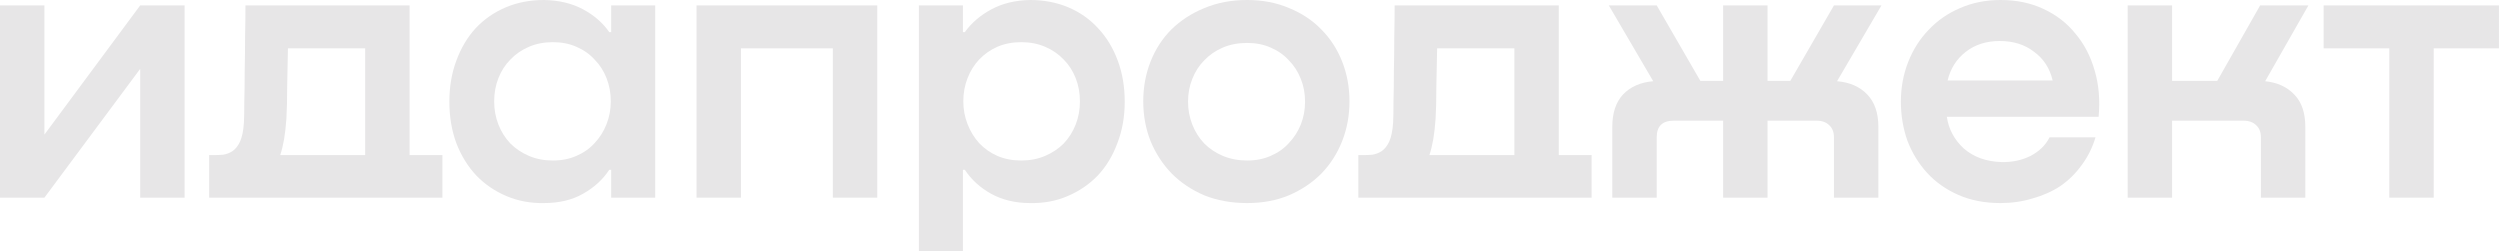 <svg width="229" height="23" viewBox="0 0 229 23" fill="none" xmlns="http://www.w3.org/2000/svg">
<g id="ru 3" clip-path="url(#clip0_2751_4789)">
<path id="Vector" d="M12.841 0.496H16.909V18.105H12.841V6.307L4.068 18.105H0V0.496H4.068V12.33L12.841 0.496Z" fill="#E7E6E7"/>
<path id="Vector_2" d="M37.518 14.207H40.525V18.105H36.599H23.086H19.159V14.207H19.584C19.867 14.207 20.15 14.196 20.433 14.172C20.739 14.125 21.022 14.018 21.282 13.853C21.564 13.664 21.8 13.369 21.989 12.967C22.178 12.542 22.296 11.963 22.343 11.231C22.366 10.806 22.378 10.168 22.378 9.318C22.402 8.468 22.414 7.535 22.414 6.519C22.437 5.503 22.449 4.464 22.449 3.401C22.473 2.315 22.484 1.346 22.484 0.496H37.518V14.207ZM33.45 14.207V4.429H26.375C26.352 5.586 26.328 6.755 26.305 7.936C26.305 9.094 26.281 10.074 26.234 10.877C26.187 11.562 26.116 12.188 26.022 12.755C25.927 13.298 25.809 13.782 25.668 14.207H33.45Z" fill="#E7E6E7"/>
<path id="Vector_3" d="M55.984 0.496H60.017V18.105H55.984V15.554H55.807C55.217 16.451 54.416 17.183 53.401 17.75C52.411 18.317 51.22 18.601 49.829 18.601C48.602 18.624 47.459 18.412 46.398 17.963C45.336 17.514 44.416 16.888 43.638 16.085C42.86 15.258 42.247 14.266 41.799 13.109C41.374 11.952 41.162 10.688 41.162 9.318C41.162 7.948 41.374 6.696 41.799 5.562C42.223 4.405 42.813 3.413 43.568 2.586C44.346 1.76 45.266 1.122 46.327 0.673C47.388 0.224 48.555 0 49.829 0C51.197 0.024 52.388 0.307 53.401 0.85C54.416 1.394 55.217 2.09 55.807 2.941H55.984V0.496ZM50.642 14.703C51.444 14.703 52.163 14.562 52.8 14.278C53.461 13.995 54.015 13.605 54.463 13.109C54.934 12.613 55.3 12.034 55.559 11.373C55.819 10.712 55.949 10.015 55.949 9.283C55.949 8.527 55.819 7.818 55.559 7.157C55.3 6.495 54.934 5.929 54.463 5.456C54.015 4.96 53.461 4.57 52.8 4.287C52.163 4.004 51.444 3.862 50.642 3.862C49.841 3.862 49.109 4.004 48.449 4.287C47.789 4.57 47.223 4.96 46.751 5.456C46.279 5.929 45.914 6.495 45.655 7.157C45.395 7.818 45.266 8.527 45.266 9.283C45.266 10.038 45.395 10.747 45.655 11.408C45.914 12.07 46.279 12.648 46.751 13.144C47.223 13.617 47.789 13.995 48.449 14.278C49.109 14.562 49.841 14.703 50.642 14.703Z" fill="#E7E6E7"/>
<path id="Vector_4" d="M80.357 18.105H76.289V4.429H67.87V18.105H63.802V0.496H80.357V18.105Z" fill="#E7E6E7"/>
<path id="Vector_5" d="M94.359 0C95.632 0 96.799 0.224 97.861 0.673C98.922 1.122 99.83 1.76 100.584 2.586C101.363 3.413 101.964 4.405 102.389 5.562C102.813 6.696 103.025 7.948 103.025 9.318C103.025 10.688 102.801 11.952 102.353 13.109C101.929 14.266 101.327 15.258 100.549 16.085C99.771 16.888 98.851 17.514 97.79 17.963C96.752 18.412 95.609 18.624 94.359 18.601C93.014 18.601 91.823 18.317 90.786 17.75C89.772 17.183 88.97 16.451 88.38 15.554H88.204V23H84.171V0.496H88.204V2.941H88.38C88.994 2.09 89.807 1.394 90.821 0.85C91.835 0.307 93.014 0.024 94.359 0ZM93.545 14.703C94.347 14.703 95.078 14.562 95.738 14.278C96.399 13.995 96.965 13.617 97.436 13.144C97.908 12.648 98.273 12.07 98.533 11.408C98.792 10.747 98.922 10.038 98.922 9.283C98.922 8.527 98.792 7.818 98.533 7.157C98.273 6.495 97.908 5.929 97.436 5.456C96.965 4.96 96.399 4.57 95.738 4.287C95.078 4.004 94.347 3.862 93.545 3.862C92.743 3.862 92.012 4.004 91.352 4.287C90.715 4.57 90.161 4.96 89.689 5.456C89.241 5.929 88.887 6.495 88.628 7.157C88.369 7.818 88.239 8.527 88.239 9.283C88.239 10.015 88.369 10.712 88.628 11.373C88.887 12.034 89.241 12.613 89.689 13.109C90.161 13.605 90.715 13.995 91.352 14.278C92.012 14.562 92.743 14.703 93.545 14.703Z" fill="#E7E6E7"/>
<path id="Vector_6" d="M114.238 18.601C112.798 18.601 111.49 18.364 110.311 17.892C109.155 17.396 108.165 16.735 107.339 15.908C106.514 15.058 105.865 14.066 105.394 12.932C104.946 11.798 104.722 10.582 104.722 9.283C104.722 7.983 104.946 6.767 105.394 5.633C105.842 4.5 106.479 3.519 107.304 2.693C108.153 1.866 109.155 1.216 110.311 0.744C111.49 0.248 112.798 0 114.238 0C115.653 0 116.937 0.248 118.093 0.744C119.248 1.216 120.227 1.866 121.029 2.693C121.855 3.519 122.491 4.5 122.939 5.633C123.387 6.767 123.612 7.983 123.612 9.283C123.612 10.582 123.387 11.798 122.939 12.932C122.491 14.066 121.855 15.058 121.029 15.908C120.203 16.735 119.213 17.396 118.058 17.892C116.925 18.364 115.653 18.601 114.238 18.601ZM114.238 14.703C115.039 14.703 115.759 14.562 116.395 14.278C117.056 13.995 117.61 13.605 118.058 13.109C118.53 12.613 118.894 12.046 119.154 11.408C119.414 10.747 119.544 10.05 119.544 9.318C119.544 8.562 119.414 7.865 119.154 7.228C118.894 6.566 118.53 5.999 118.058 5.527C117.61 5.031 117.056 4.641 116.395 4.358C115.759 4.074 115.039 3.933 114.238 3.933C113.412 3.933 112.669 4.074 112.009 4.358C111.348 4.641 110.782 5.031 110.311 5.527C109.839 5.999 109.474 6.566 109.214 7.228C108.955 7.865 108.825 8.562 108.825 9.318C108.825 10.05 108.955 10.747 109.214 11.408C109.474 12.07 109.839 12.648 110.311 13.144C110.782 13.617 111.348 13.995 112.009 14.278C112.692 14.562 113.436 14.703 114.238 14.703Z" fill="#E7E6E7"/>
<path id="Vector_7" d="M142.784 14.207H145.791V18.105H141.864H128.351H124.425V14.207H124.85C125.132 14.207 125.416 14.196 125.699 14.172C126.005 14.125 126.288 14.018 126.547 13.853C126.83 13.664 127.067 13.369 127.255 12.967C127.443 12.542 127.562 11.963 127.609 11.231C127.633 10.806 127.644 10.168 127.644 9.318C127.668 8.468 127.68 7.535 127.68 6.519C127.703 5.503 127.715 4.464 127.715 3.401C127.738 2.315 127.75 1.346 127.75 0.496H142.784V14.207ZM138.717 14.207V4.429H131.641C131.617 5.586 131.594 6.755 131.57 7.936C131.57 9.094 131.547 10.074 131.5 10.877C131.453 11.562 131.382 12.188 131.288 12.755C131.193 13.298 131.075 13.782 130.934 14.207H138.717Z" fill="#E7E6E7"/>
<path id="Vector_8" d="M168.274 7.44C169.43 7.535 170.35 7.936 171.033 8.645C171.717 9.354 172.059 10.345 172.059 11.621V18.105H167.991V12.578C167.991 12.105 167.849 11.739 167.567 11.479C167.284 11.196 166.894 11.054 166.399 11.054H161.906V18.105H157.839V11.054H153.311C152.273 11.054 151.755 11.562 151.755 12.578V18.105H147.686V11.621C147.686 10.345 148.017 9.354 148.677 8.645C149.36 7.936 150.28 7.535 151.436 7.44L147.368 0.496H151.755L155.751 7.405H157.839V0.496H161.906V7.405H163.994L167.991 0.496H172.342L168.274 7.44Z" fill="#E7E6E7"/>
<path id="Vector_9" d="M183.248 0C184.71 0 186.019 0.272 187.174 0.815C188.354 1.358 189.332 2.114 190.11 3.082C190.912 4.027 191.501 5.161 191.879 6.484C192.256 7.783 192.374 9.188 192.233 10.7H178.331C178.495 11.834 179.015 12.802 179.888 13.605C180.783 14.384 181.927 14.798 183.319 14.845C184.309 14.869 185.205 14.68 186.007 14.278C186.808 13.853 187.387 13.286 187.74 12.578H191.949C191.667 13.522 191.242 14.373 190.677 15.128C190.133 15.884 189.485 16.522 188.73 17.042C187.976 17.538 187.127 17.916 186.184 18.175C185.264 18.459 184.285 18.601 183.248 18.601C181.809 18.601 180.524 18.353 179.391 17.857C178.26 17.36 177.305 16.687 176.526 15.837C175.749 14.987 175.147 14.007 174.722 12.896C174.322 11.763 174.121 10.57 174.121 9.318C174.121 8.019 174.346 6.802 174.794 5.669C175.242 4.535 175.866 3.555 176.668 2.728C177.47 1.878 178.425 1.216 179.534 0.744C180.665 0.248 181.904 0 183.248 0ZM183.177 3.756C181.951 3.756 180.913 4.086 180.064 4.748C179.215 5.409 178.661 6.283 178.401 7.369H188.023C187.763 6.259 187.198 5.385 186.325 4.748C185.477 4.086 184.427 3.756 183.177 3.756Z" fill="#E7E6E7"/>
<path id="Vector_10" d="M207.489 7.44C208.62 7.558 209.517 7.972 210.176 8.68C210.837 9.365 211.167 10.345 211.167 11.621V18.105H207.099V12.578C207.099 12.105 206.957 11.739 206.675 11.479C206.392 11.196 206.002 11.054 205.507 11.054H198.963V18.105H194.896V0.496H198.963V7.405H203.102L207.029 0.496H211.45L207.489 7.44Z" fill="#E7E6E7"/>
<path id="Vector_11" d="M228.905 4.429H222.927V18.105H218.859V4.429H212.846V0.496H228.905V4.429Z" fill="#E7E6E7"/>
</g>
<defs>
<clipPath id="clip0_2751_4789">
<rect width="229" height="23" fill="white"/>
</clipPath>
</defs>
</svg>
